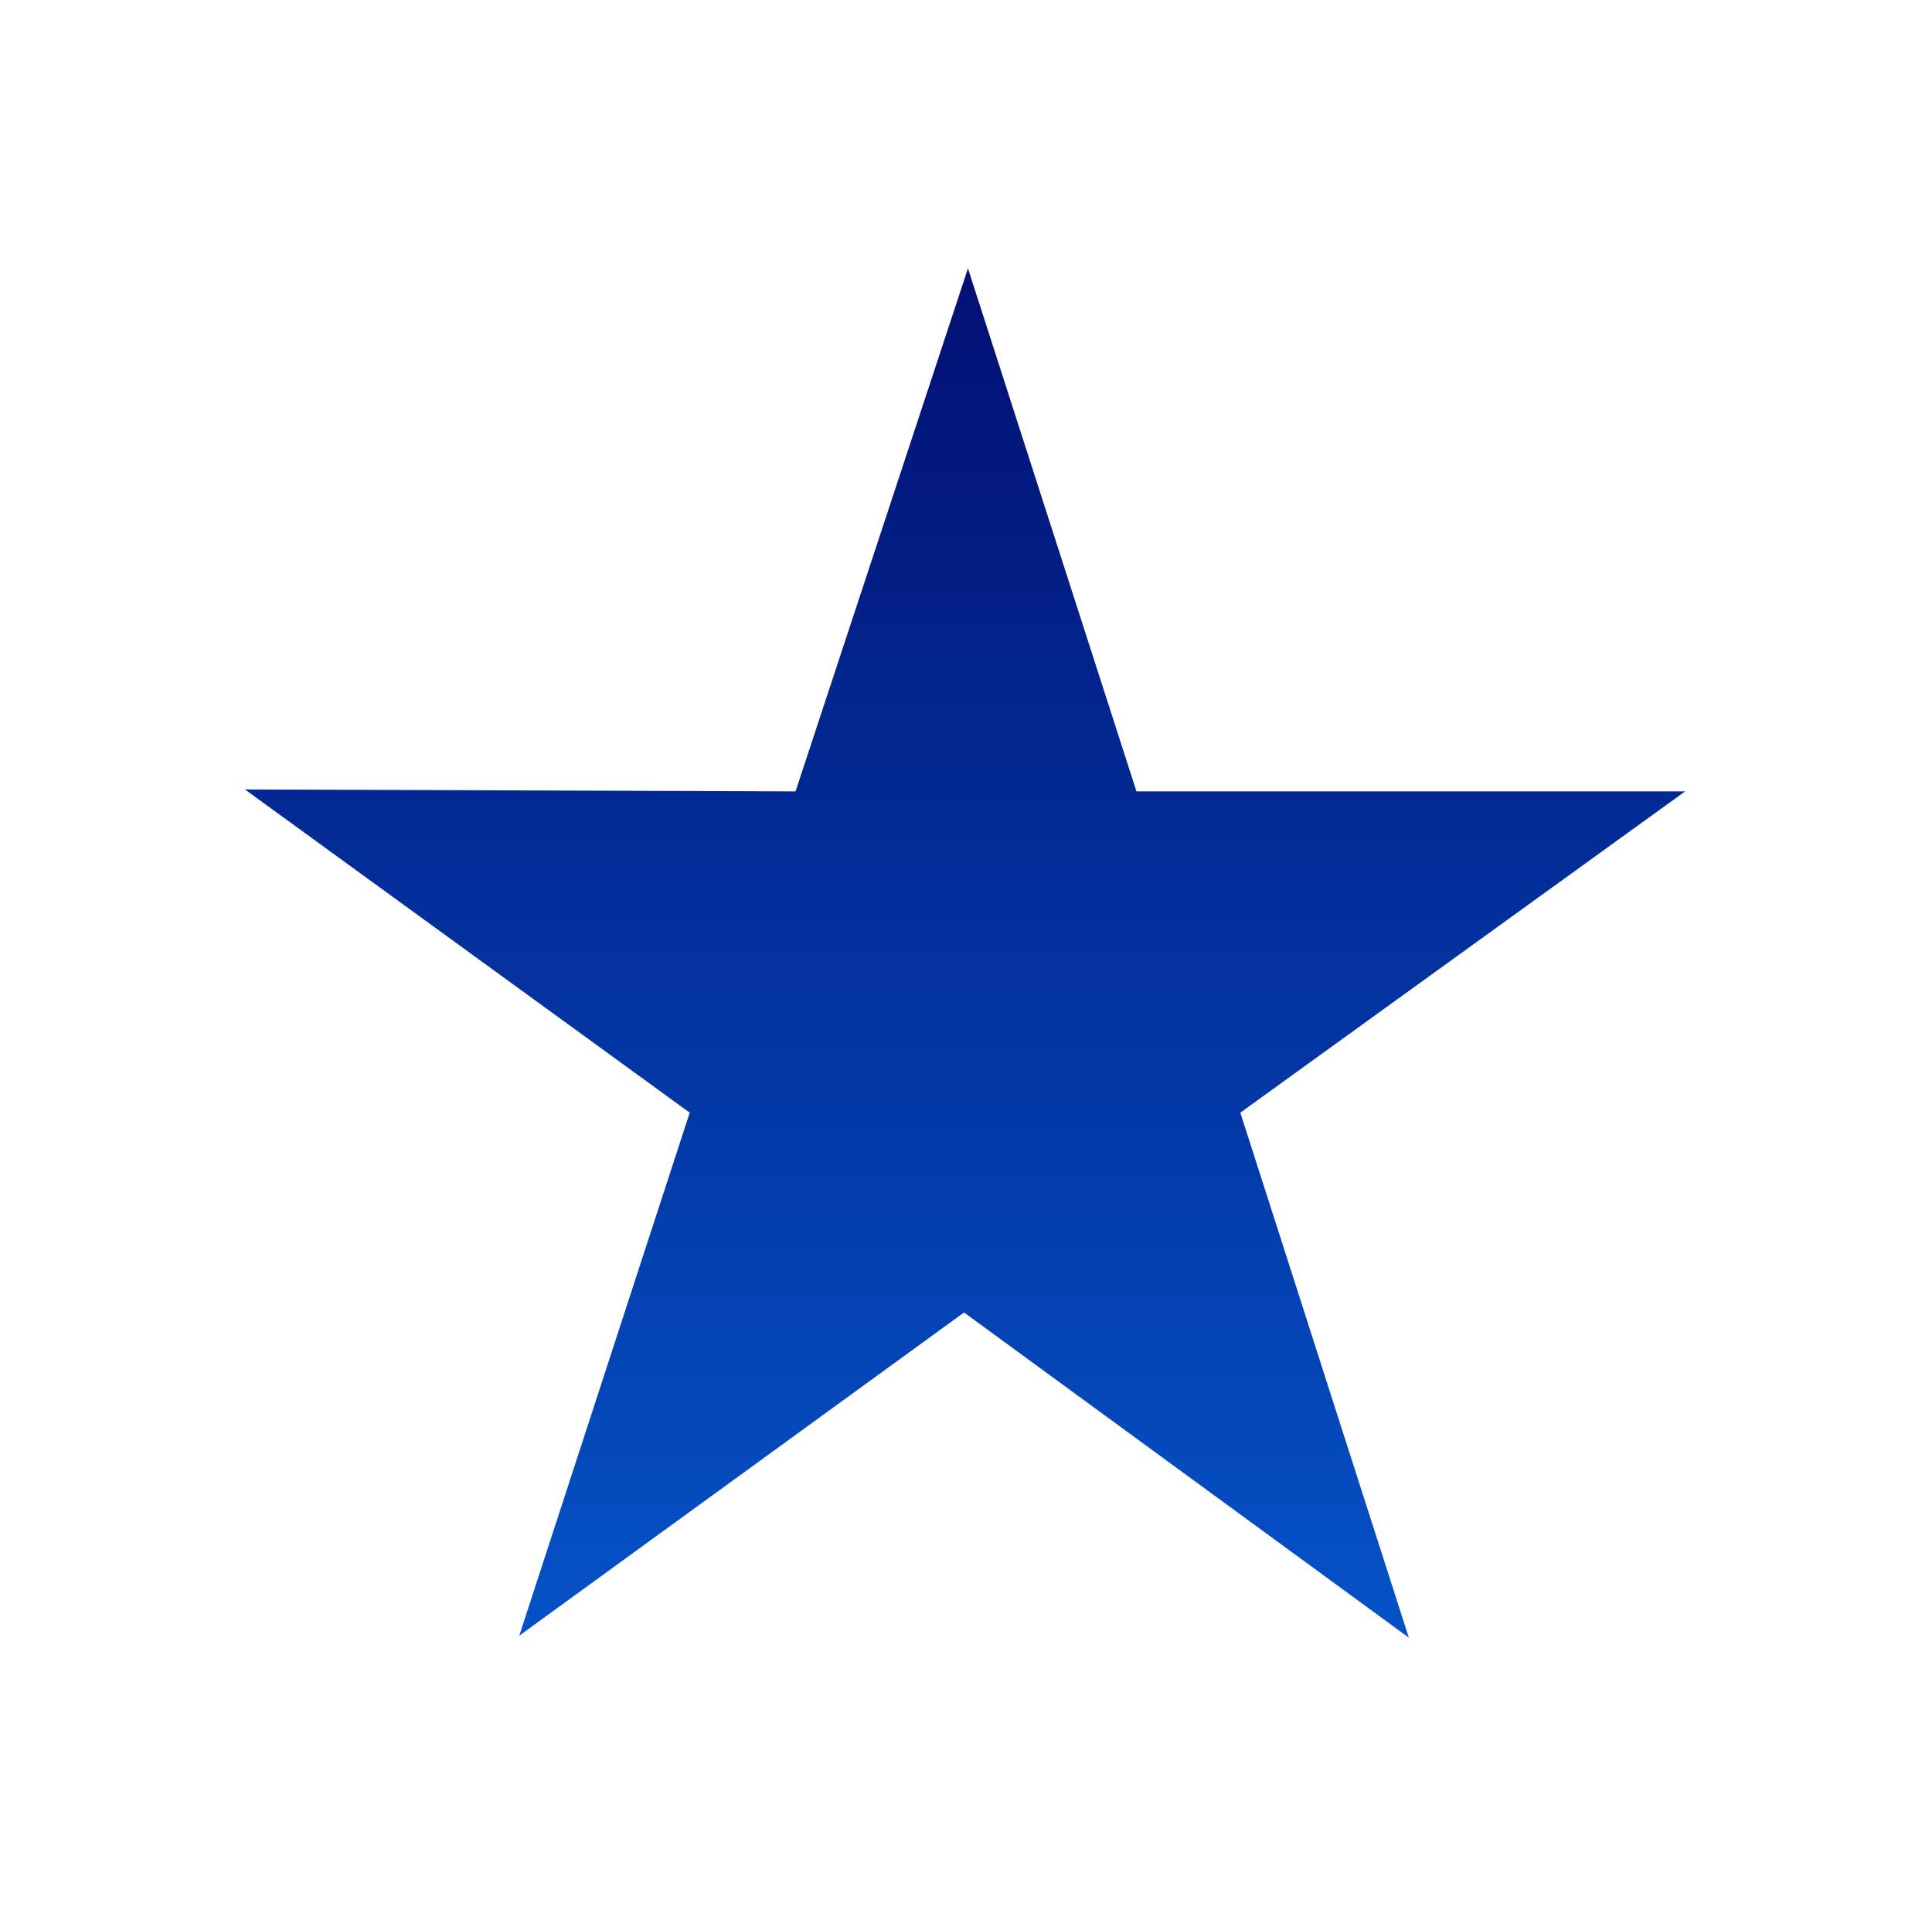 <?xml version="1.0" encoding="utf-8"?>
<!-- Generator: Adobe Illustrator 23.0.3, SVG Export Plug-In . SVG Version: 6.00 Build 0)  -->
<svg version="1.1" id="Warstwa_1" xmlns="http://www.w3.org/2000/svg" xmlns:xlink="http://www.w3.org/1999/xlink" x="0px" y="0px"
	 viewBox="0 0 98.6 97.3" style="enable-background:new 0 0 98.6 97.3;" xml:space="preserve">
<style type="text/css">
	.st0{fill:none;}
	.st1{fill:url(#SVGID_1_);}
</style>
<rect y="0" class="st0" width="98.6" height="97.3"/>
<g>
	
		<linearGradient id="SVGID_1_" gradientUnits="userSpaceOnUse" x1="-5745.09" y1="3507.94" x2="-5745.09" y2="3506.94" gradientTransform="matrix(73.504 0.213 0.202 -69.92 421624.656 246510.328)">
		<stop  offset="0" style="stop-color:#010E71"/>
		<stop  offset="1" style="stop-color:#0451C5"/>
	</linearGradient>
	<path class="st1" d="M49.4,13.7l-8.8,26.7l-28.1-0.1l22.7,16.5l-8.7,26.7L49.2,67l22.7,16.6l-8.6-26.8l22.7-16.4L58,40.4L49.4,13.7
		z"/>
</g>
</svg>

